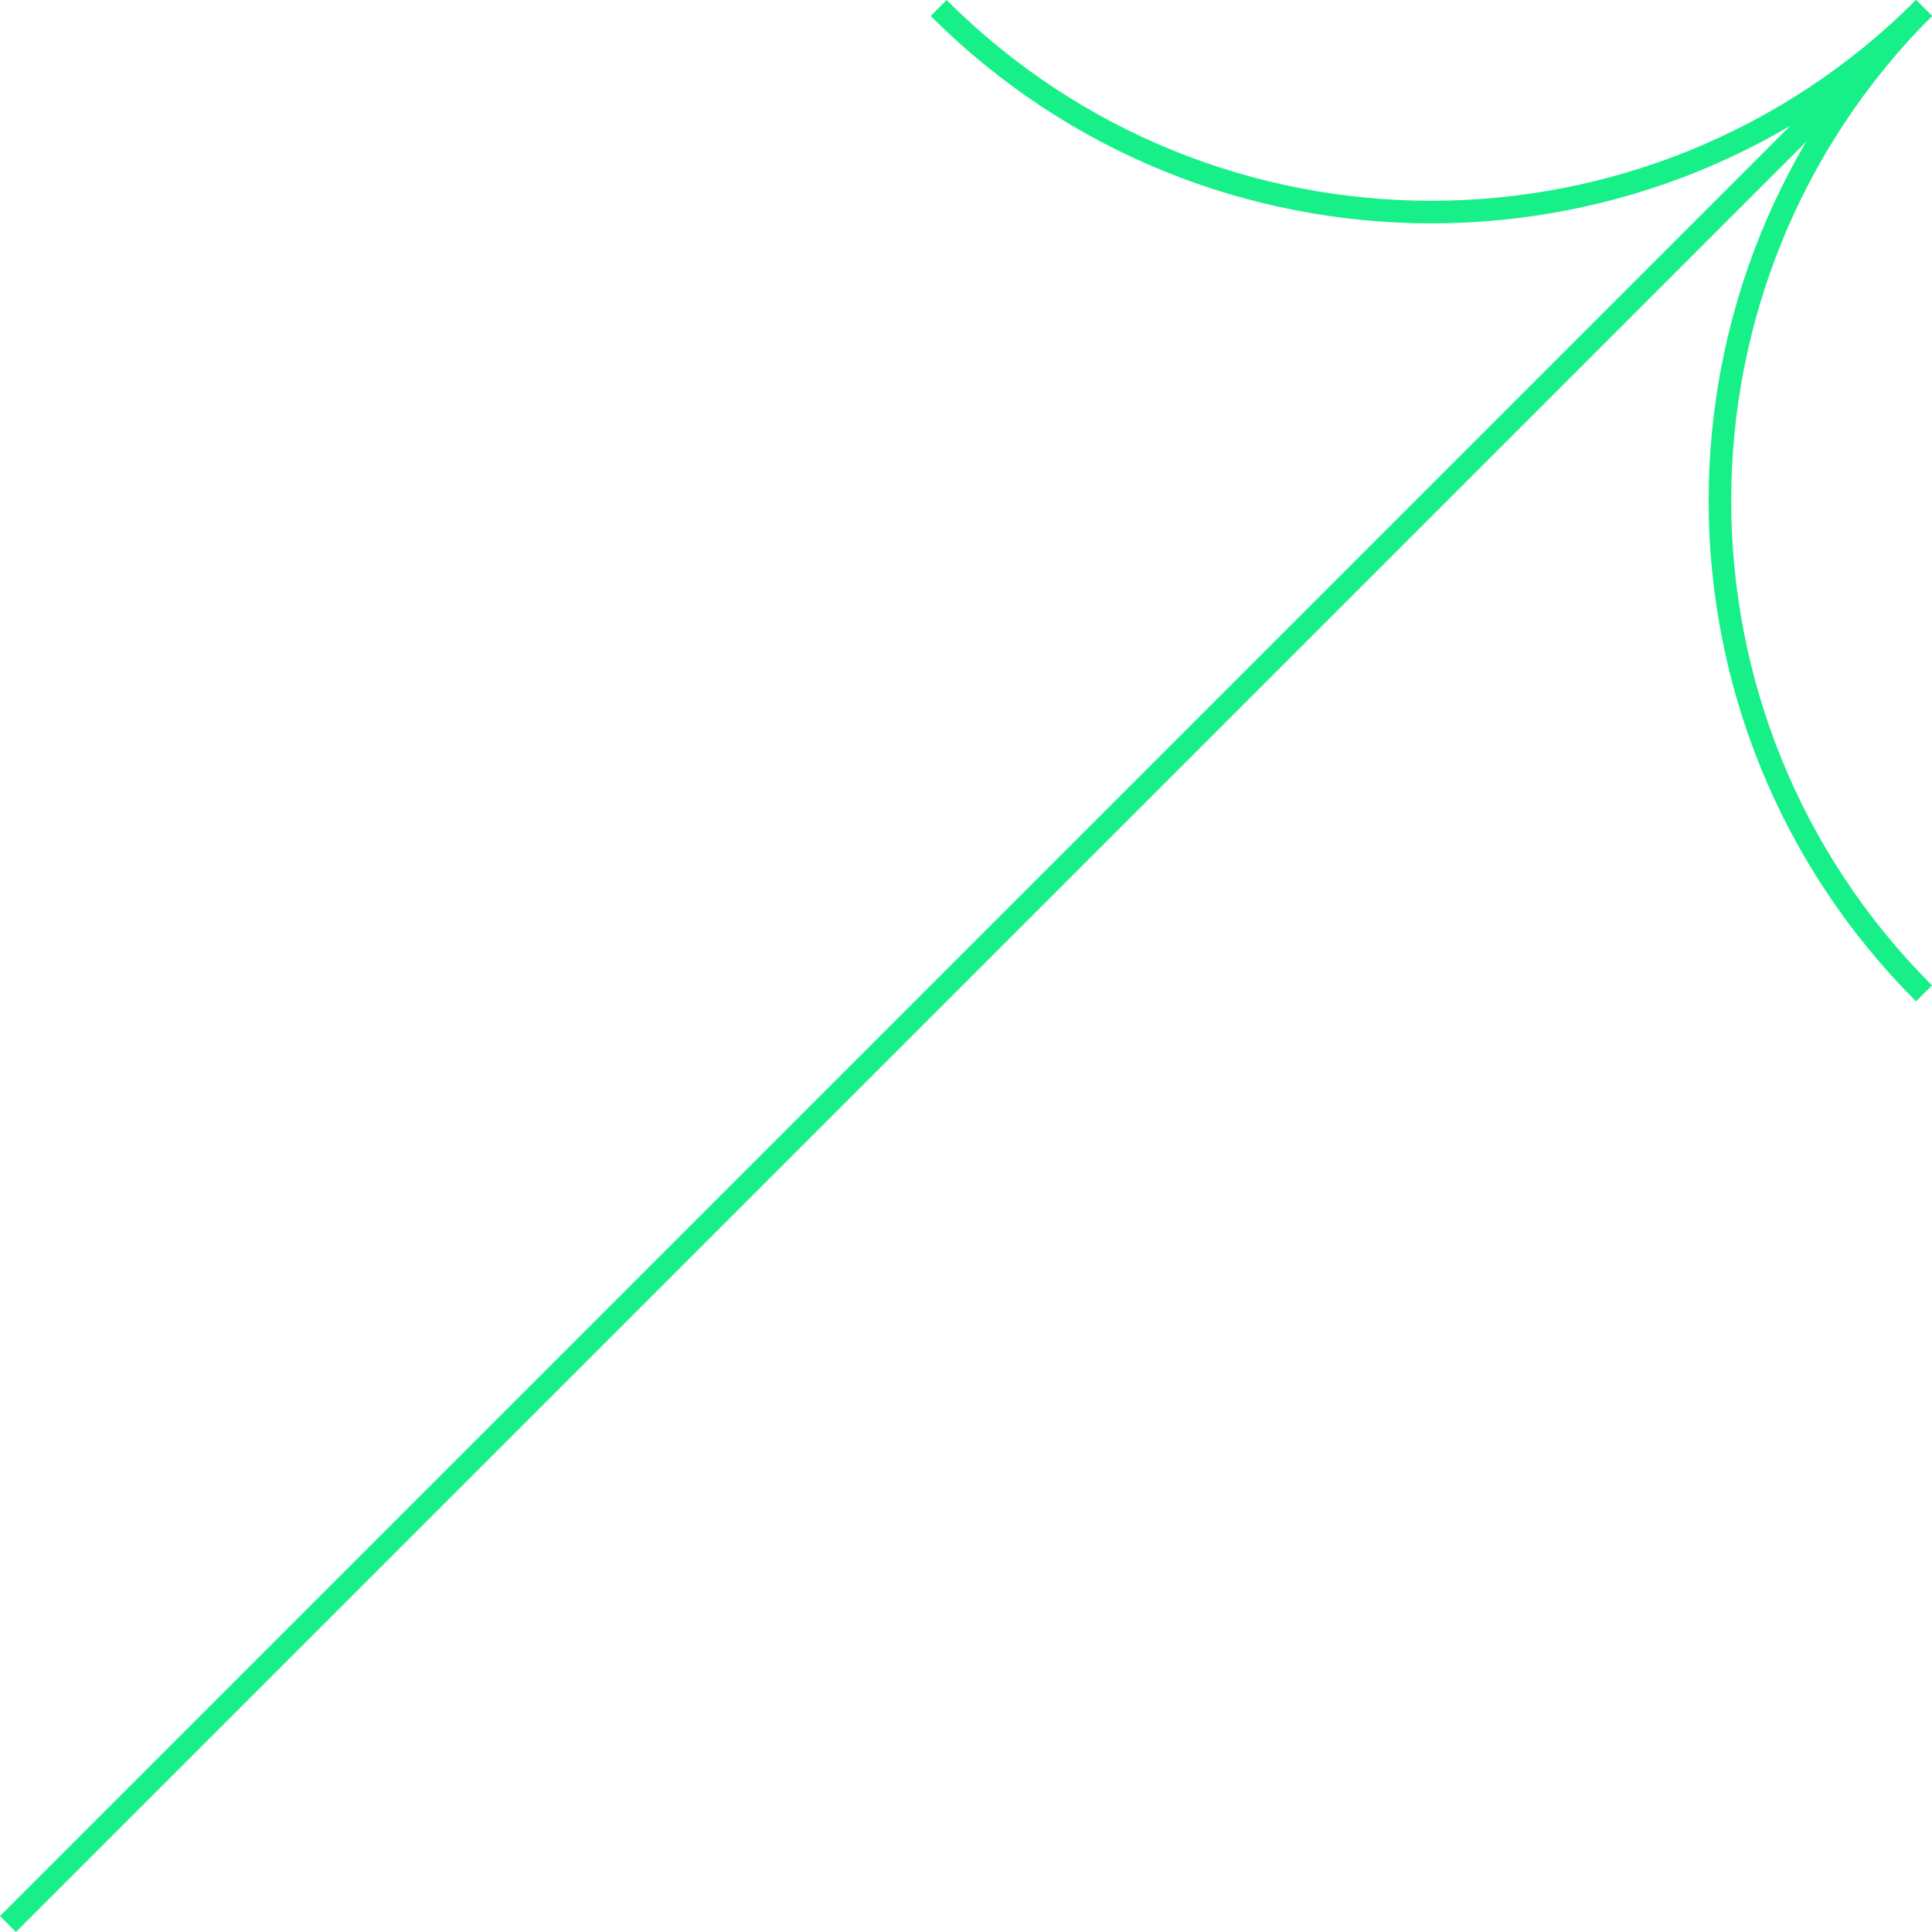 <?xml version="1.0" encoding="UTF-8"?> <svg xmlns="http://www.w3.org/2000/svg" width="685" height="685" viewBox="0 0 685 685" fill="none"> <path fill-rule="evenodd" clip-rule="evenodd" d="M0 679.339L679.339 0L685 5.661L5.661 685L0 679.339Z" fill="#17F088"></path> <path fill-rule="evenodd" clip-rule="evenodd" d="M335.626 0C430.539 94.914 584.425 94.914 679.339 0L685 5.661C586.96 103.702 428.005 103.702 329.965 5.661L335.626 0Z" fill="#17F088"></path> <path fill-rule="evenodd" clip-rule="evenodd" d="M685 5.661C590.086 100.575 590.086 254.46 685 349.374L679.338 355.035C581.298 256.995 581.298 98.04 679.338 2.56492e-05L685 5.661Z" fill="#17F088"></path> </svg> 